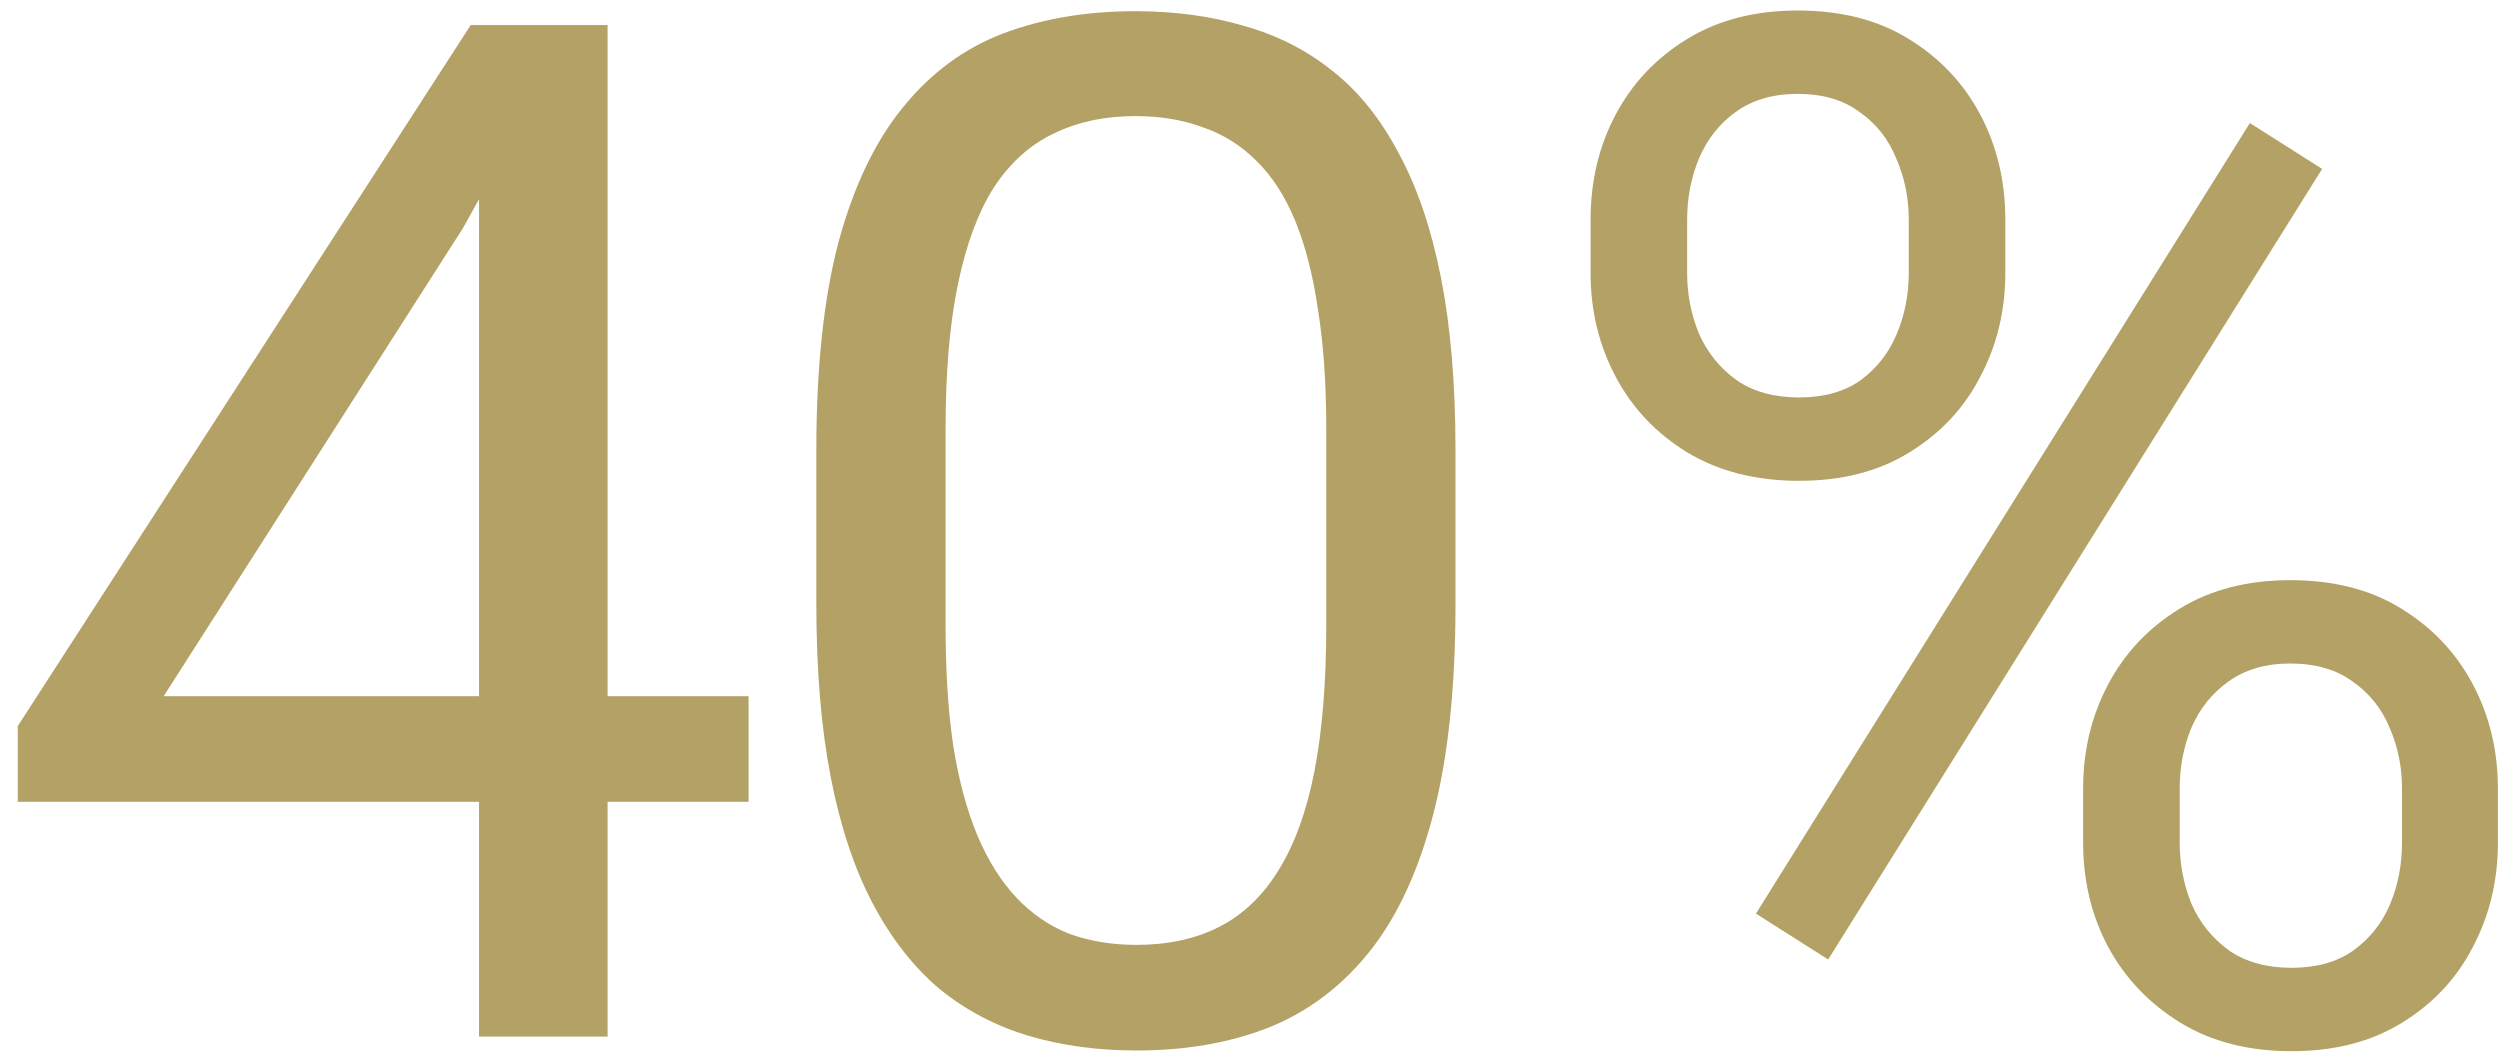 <svg xmlns="http://www.w3.org/2000/svg" width="123" height="52" viewBox="0 0 123 52" fill="none"><path d="M36.831 34.252V39.447H0.874V35.722L23.159 1.234H28.32L22.783 11.215L8.052 34.252H36.831ZM29.893 1.234V51H23.569V1.234H29.893Z" fill="#B3A165"></path><path d="M71.61 22.152V29.74C71.61 33.819 71.245 37.26 70.516 40.062C69.787 42.865 68.739 45.121 67.371 46.83C66.004 48.539 64.352 49.781 62.415 50.556C60.501 51.308 58.337 51.684 55.921 51.684C54.007 51.684 52.241 51.444 50.623 50.966C49.005 50.487 47.547 49.724 46.248 48.676C44.972 47.605 43.878 46.215 42.967 44.506C42.056 42.797 41.361 40.723 40.882 38.285C40.404 35.847 40.164 32.999 40.164 29.74V22.152C40.164 18.074 40.529 14.656 41.258 11.898C42.01 9.141 43.069 6.931 44.437 5.268C45.804 3.581 47.444 2.374 49.359 1.645C51.295 0.915 53.46 0.551 55.853 0.551C57.79 0.551 59.567 0.79 61.185 1.269C62.825 1.724 64.284 2.465 65.56 3.49C66.836 4.493 67.918 5.837 68.807 7.523C69.718 9.187 70.413 11.226 70.892 13.642C71.37 16.057 71.61 18.894 71.61 22.152ZM65.252 30.766V21.093C65.252 18.86 65.115 16.9 64.842 15.214C64.591 13.505 64.215 12.046 63.714 10.839C63.213 9.631 62.575 8.651 61.8 7.899C61.048 7.147 60.171 6.601 59.168 6.259C58.188 5.894 57.083 5.712 55.853 5.712C54.349 5.712 53.016 5.997 51.854 6.566C50.692 7.113 49.712 7.991 48.914 9.198C48.139 10.406 47.547 11.99 47.137 13.949C46.727 15.909 46.522 18.29 46.522 21.093V30.766C46.522 32.999 46.647 34.97 46.898 36.679C47.171 38.388 47.57 39.869 48.094 41.122C48.618 42.352 49.256 43.367 50.008 44.164C50.76 44.962 51.626 45.554 52.606 45.941C53.608 46.306 54.713 46.488 55.921 46.488C57.471 46.488 58.826 46.192 59.989 45.6C61.151 45.007 62.119 44.084 62.894 42.831C63.691 41.555 64.284 39.926 64.671 37.943C65.058 35.938 65.252 33.546 65.252 30.766Z" fill="#B3A165"></path><path d="M78.257 13.437V10.805C78.257 8.913 78.667 7.193 79.487 5.644C80.308 4.094 81.481 2.852 83.008 1.918C84.534 0.984 86.346 0.517 88.442 0.517C90.584 0.517 92.407 0.984 93.911 1.918C95.438 2.852 96.611 4.094 97.432 5.644C98.252 7.193 98.662 8.913 98.662 10.805V13.437C98.662 15.282 98.252 16.98 97.432 18.529C96.634 20.079 95.472 21.321 93.945 22.255C92.441 23.189 90.63 23.656 88.511 23.656C86.392 23.656 84.557 23.189 83.008 22.255C81.481 21.321 80.308 20.079 79.487 18.529C78.667 16.98 78.257 15.282 78.257 13.437ZM83.008 10.805V13.437C83.008 14.485 83.201 15.476 83.589 16.41C83.999 17.344 84.614 18.108 85.435 18.7C86.255 19.27 87.28 19.555 88.511 19.555C89.741 19.555 90.755 19.27 91.553 18.7C92.35 18.108 92.943 17.344 93.33 16.41C93.717 15.476 93.911 14.485 93.911 13.437V10.805C93.911 9.734 93.706 8.731 93.296 7.797C92.909 6.84 92.305 6.077 91.484 5.507C90.687 4.914 89.673 4.618 88.442 4.618C87.235 4.618 86.221 4.914 85.4 5.507C84.603 6.077 83.999 6.84 83.589 7.797C83.201 8.731 83.008 9.734 83.008 10.805ZM102.49 41.464V38.798C102.49 36.929 102.9 35.22 103.721 33.671C104.541 32.121 105.715 30.88 107.241 29.945C108.768 29.011 110.579 28.544 112.676 28.544C114.818 28.544 116.641 29.011 118.145 29.945C119.671 30.88 120.845 32.121 121.665 33.671C122.485 35.22 122.896 36.929 122.896 38.798V41.464C122.896 43.332 122.485 45.041 121.665 46.591C120.868 48.14 119.705 49.382 118.179 50.316C116.675 51.251 114.863 51.718 112.744 51.718C110.625 51.718 108.802 51.251 107.275 50.316C105.749 49.382 104.564 48.14 103.721 46.591C102.9 45.041 102.49 43.332 102.49 41.464ZM107.241 38.798V41.464C107.241 42.512 107.435 43.515 107.822 44.472C108.232 45.406 108.848 46.169 109.668 46.762C110.488 47.331 111.514 47.616 112.744 47.616C113.975 47.616 114.989 47.331 115.786 46.762C116.606 46.169 117.21 45.406 117.598 44.472C117.985 43.537 118.179 42.535 118.179 41.464V38.798C118.179 37.727 117.974 36.724 117.563 35.79C117.176 34.856 116.572 34.104 115.752 33.534C114.954 32.942 113.929 32.645 112.676 32.645C111.468 32.645 110.454 32.942 109.634 33.534C108.836 34.104 108.232 34.856 107.822 35.79C107.435 36.724 107.241 37.727 107.241 38.798ZM114.248 8.31L89.946 47.206L86.392 44.95L110.693 6.054L114.248 8.31Z" fill="#B3A165"></path></svg>